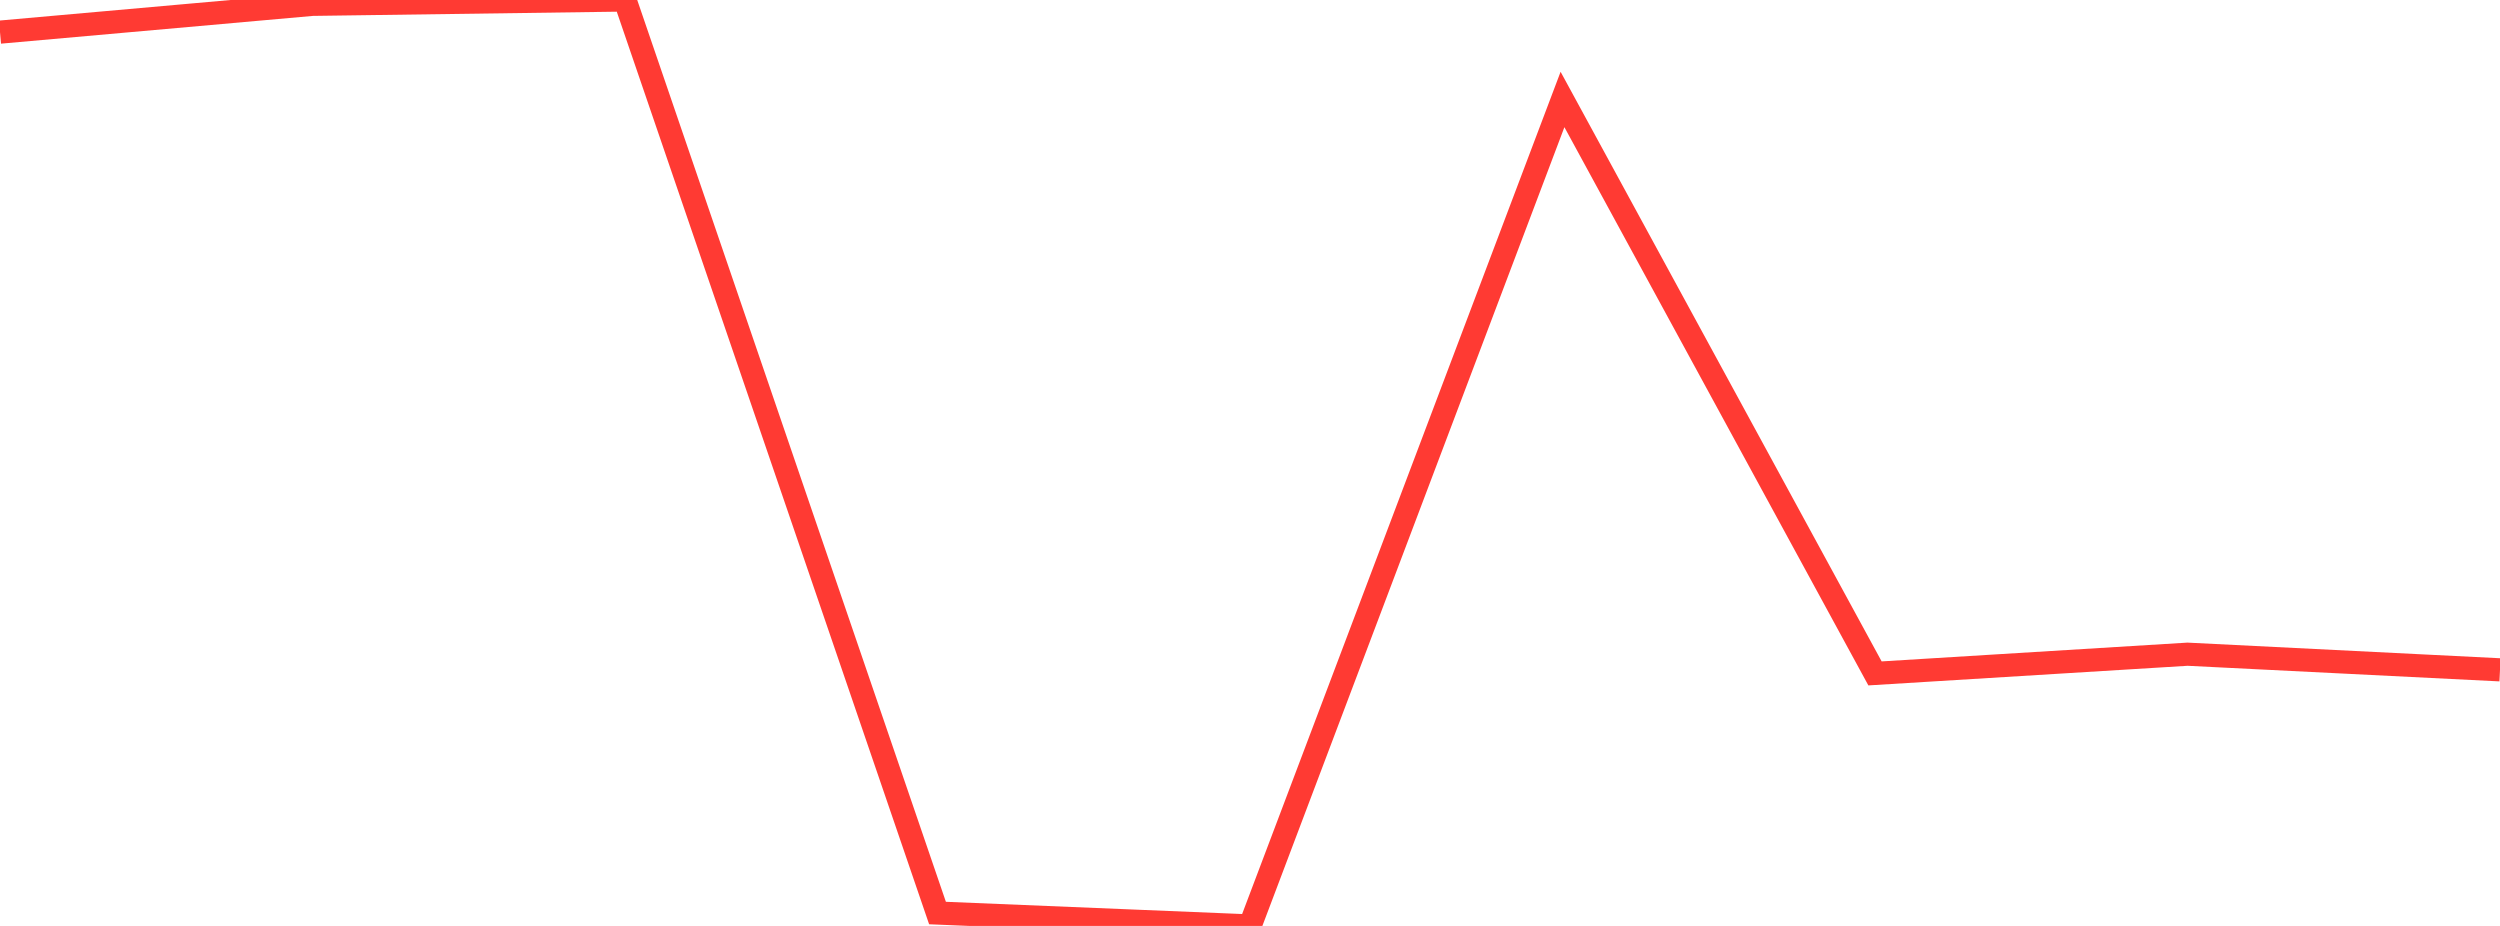 <?xml version="1.0" standalone="no"?>
<!DOCTYPE svg PUBLIC "-//W3C//DTD SVG 1.1//EN" "http://www.w3.org/Graphics/SVG/1.1/DTD/svg11.dtd">

<svg width="135" height="50" viewBox="0 0 135 50" preserveAspectRatio="none" 
  xmlns="http://www.w3.org/2000/svg"
  xmlns:xlink="http://www.w3.org/1999/xlink">


<polyline points="0.0, 1.735 16.875, 0.234 33.75, 0.0 50.625, 49.304 67.5, 50.0 84.375, 5.372 101.25, 36.364 118.125, 35.327 135.0, 36.171" fill="none" stroke="#ff3a33" stroke-width="1.25"/>

</svg>